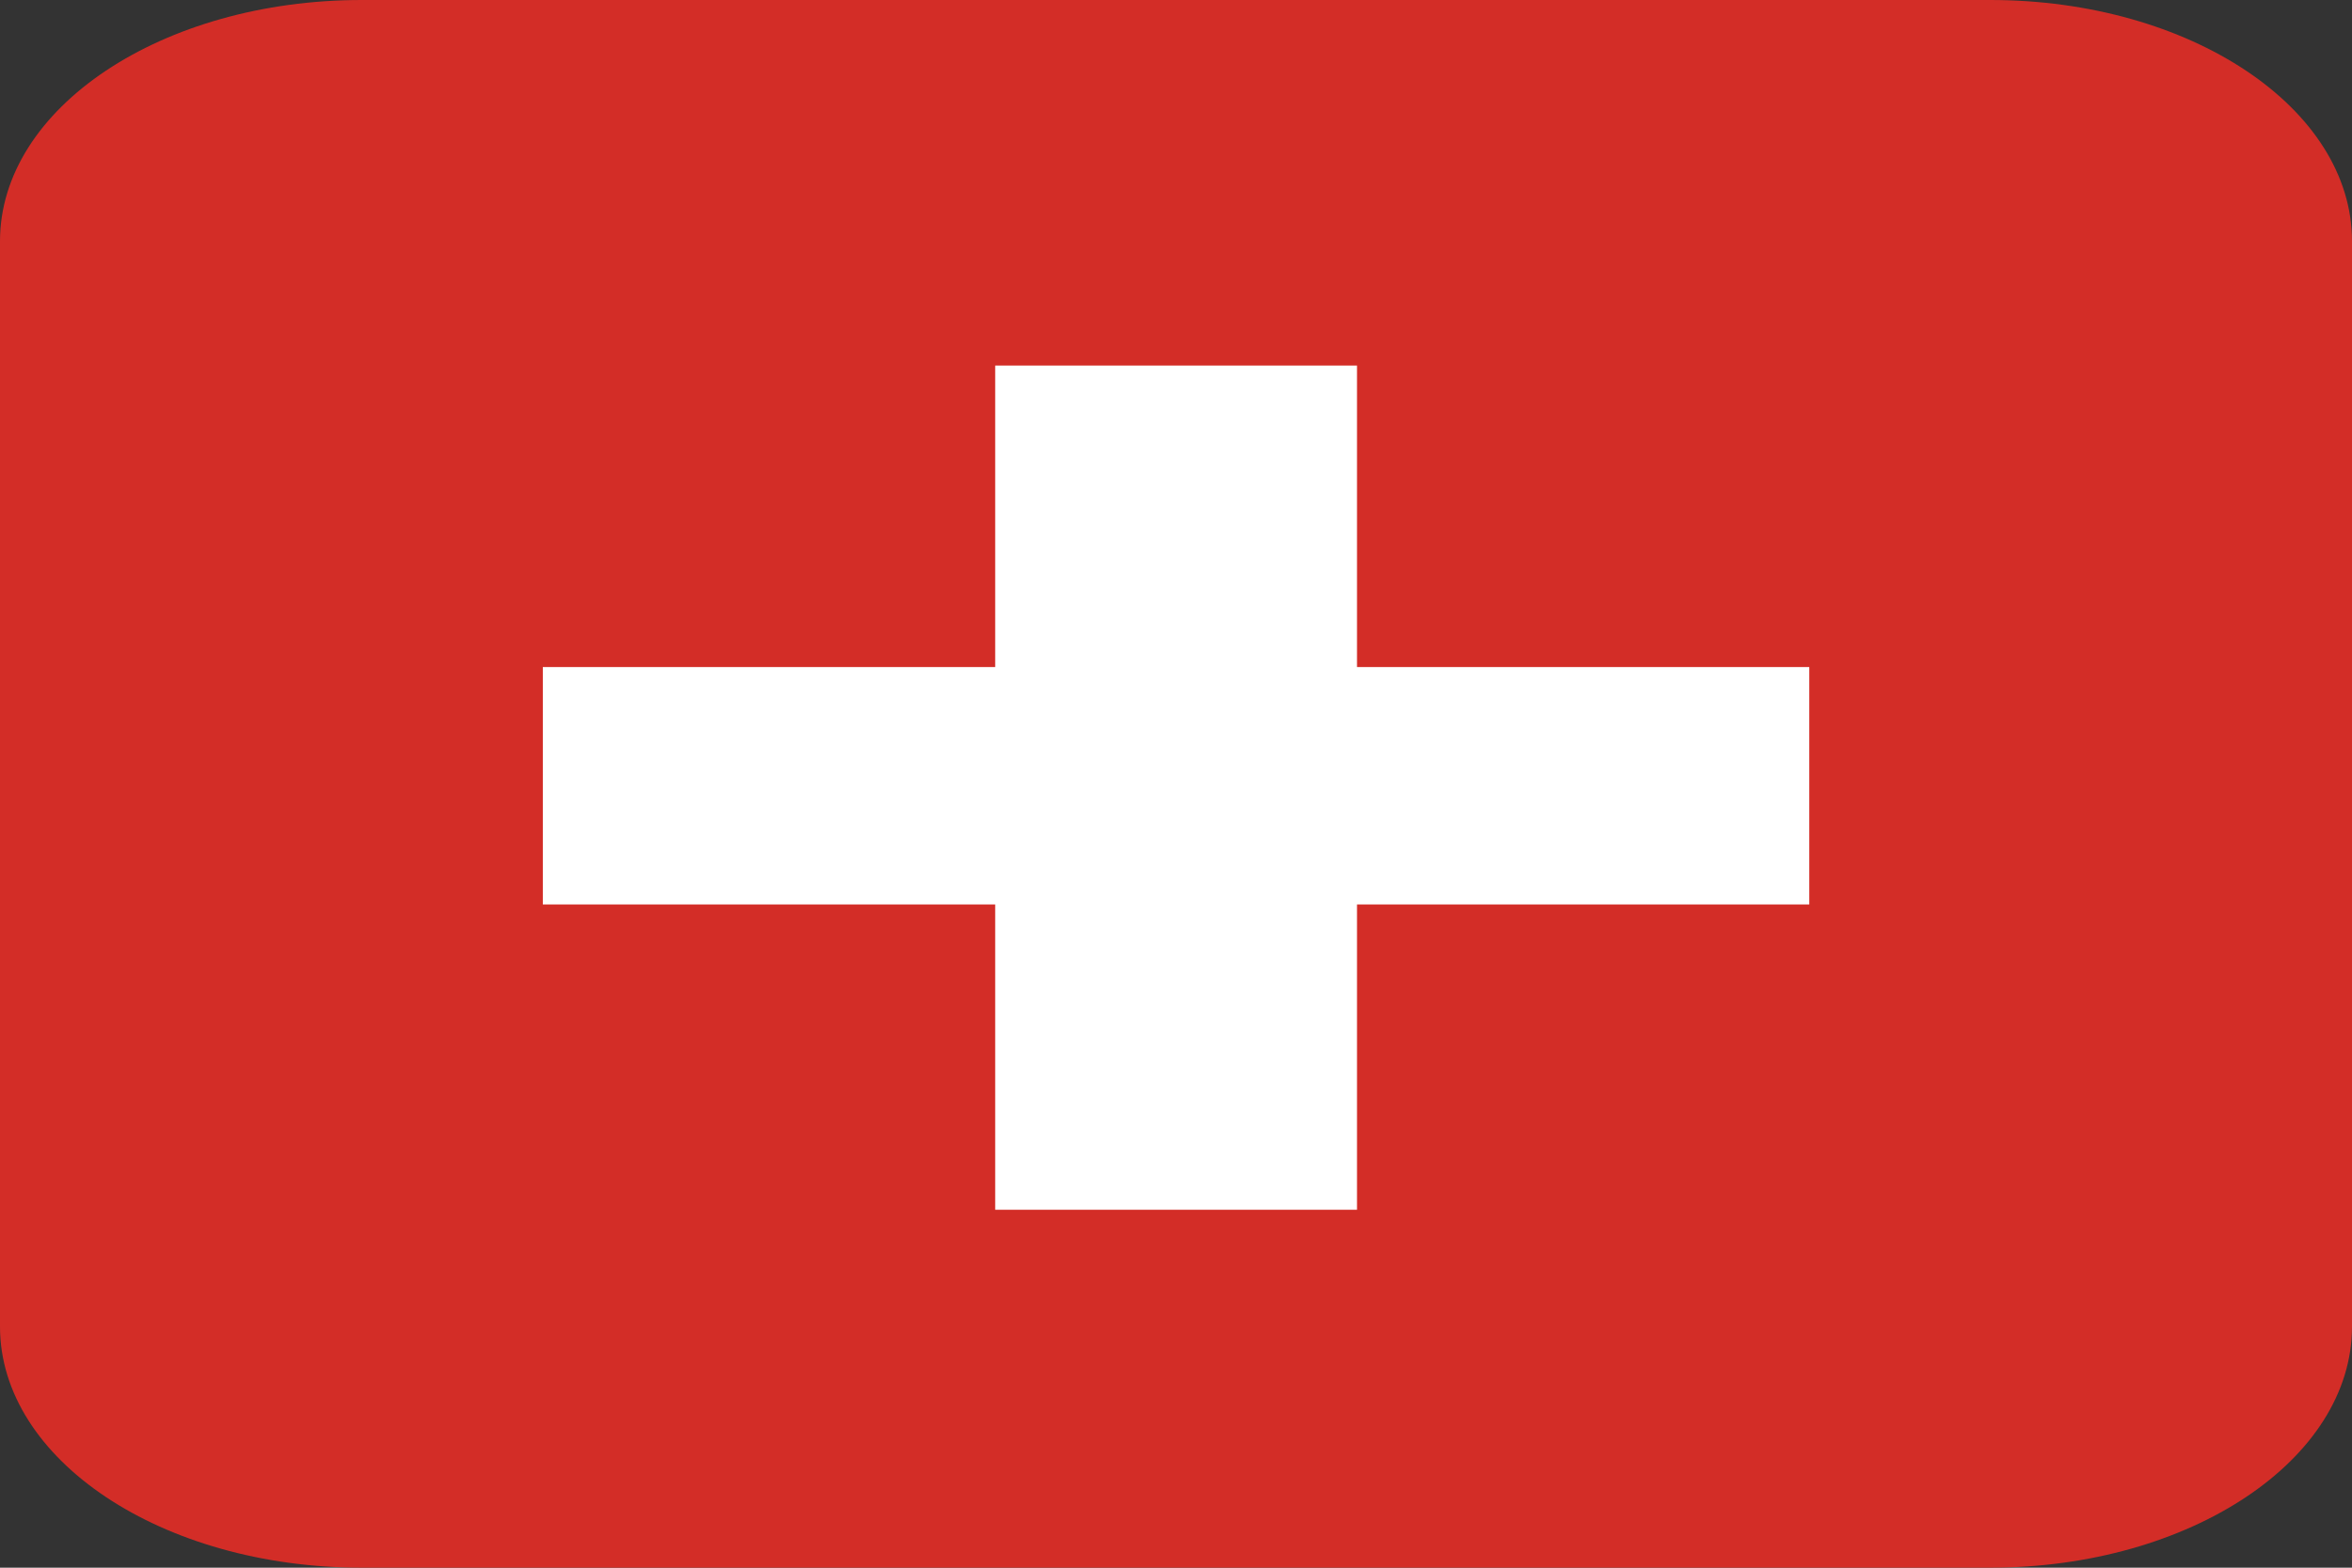 <svg width="24" height="16" viewBox="0 0 24 16" fill="none" xmlns="http://www.w3.org/2000/svg">
<rect x="0" y="0" width="24" height="16" fill="#333333" stroke="none"/>
<path d="M24 13.539C24 14.898 22.347 16 20.308 16H3.692C1.653 16 0 14.898 0 13.539V2.462C0 1.102 1.653 0 3.692 0H20.308C22.347 0 24 1.102 24 2.462V13.539Z" fill="#D32D27"/>
<path d="M18.462 6.808H13.847V3.731H10.155V6.808H5.539V9.231H10.155V12.347H13.847V9.231H18.462V6.808Z" fill="white"/>
</svg>
